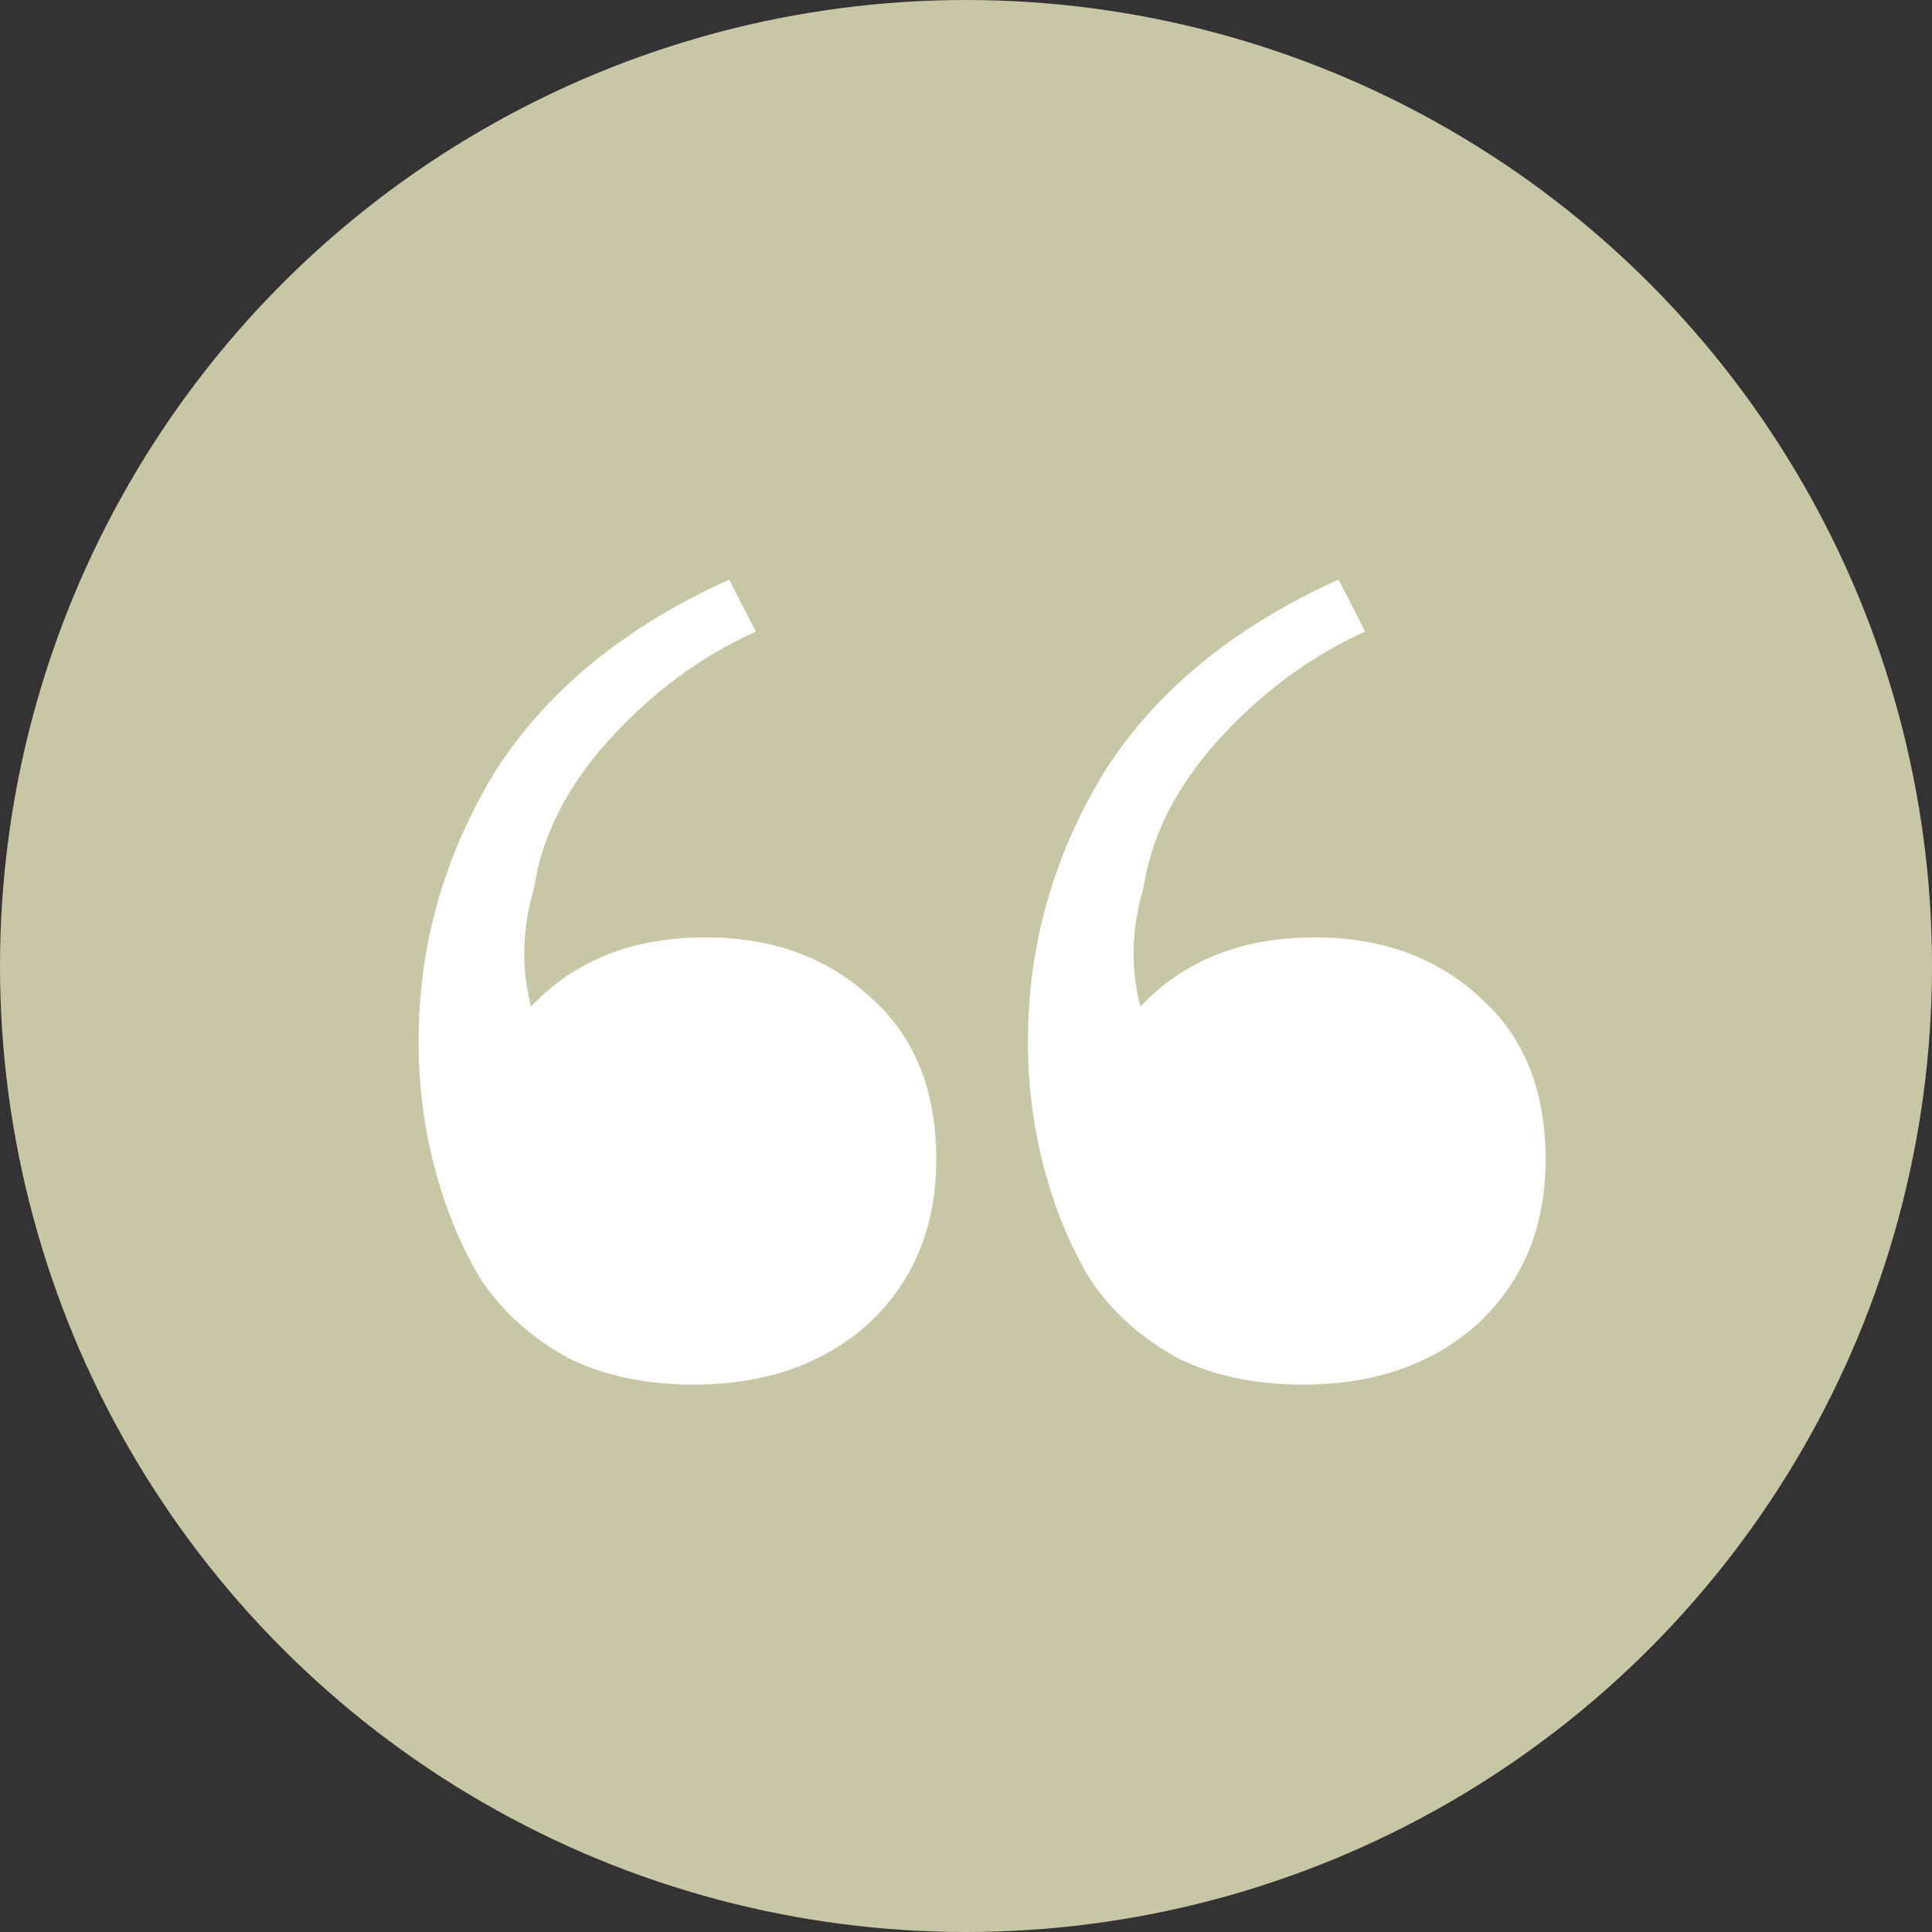 <svg width="60" height="60" viewBox="0 0 60 60" fill="none" xmlns="http://www.w3.org/2000/svg">
<rect x="0" y="0" width="60" height="60" fill="#333333" stroke="none"/>
<circle cx="30" cy="30" r="30" fill="#C8C7A5"/>
<path d="M21.543 43C20.073 43 18.787 42.731 17.685 42.194C16.583 41.596 15.695 40.82 15.021 39.864C14.409 38.908 13.919 37.773 13.551 36.459C13.184 35.145 13 33.771 13 32.337C13 29.41 13.765 26.662 15.297 24.093C16.889 21.524 19.339 19.493 22.646 18L23.472 19.613C21.758 20.39 20.227 21.524 18.879 23.018C17.593 24.452 16.828 25.975 16.583 27.588C16.215 28.842 16.185 30.067 16.491 31.262C17.838 29.828 19.645 29.111 21.911 29.111C23.993 29.111 25.708 29.738 27.055 30.993C28.402 32.188 29.076 33.86 29.076 36.011C29.076 38.102 28.372 39.804 26.963 41.118C25.555 42.373 23.748 43 21.543 43ZM40.467 43C38.997 43 37.711 42.731 36.609 42.194C35.507 41.596 34.618 40.82 33.945 39.864C33.333 38.908 32.843 37.773 32.475 36.459C32.108 35.145 31.924 33.771 31.924 32.337C31.924 29.41 32.689 26.662 34.221 24.093C35.813 21.524 38.263 19.493 41.57 18L42.396 19.613C40.681 20.39 39.151 21.524 37.803 23.018C36.517 24.452 35.752 25.975 35.507 27.588C35.139 28.842 35.108 30.067 35.415 31.262C36.762 29.828 38.569 29.111 40.835 29.111C42.917 29.111 44.632 29.738 45.979 30.993C47.326 32.188 48 33.86 48 36.011C48 38.102 47.296 39.804 45.887 41.118C44.479 42.373 42.672 43 40.467 43Z" fill="white"/>
</svg>
